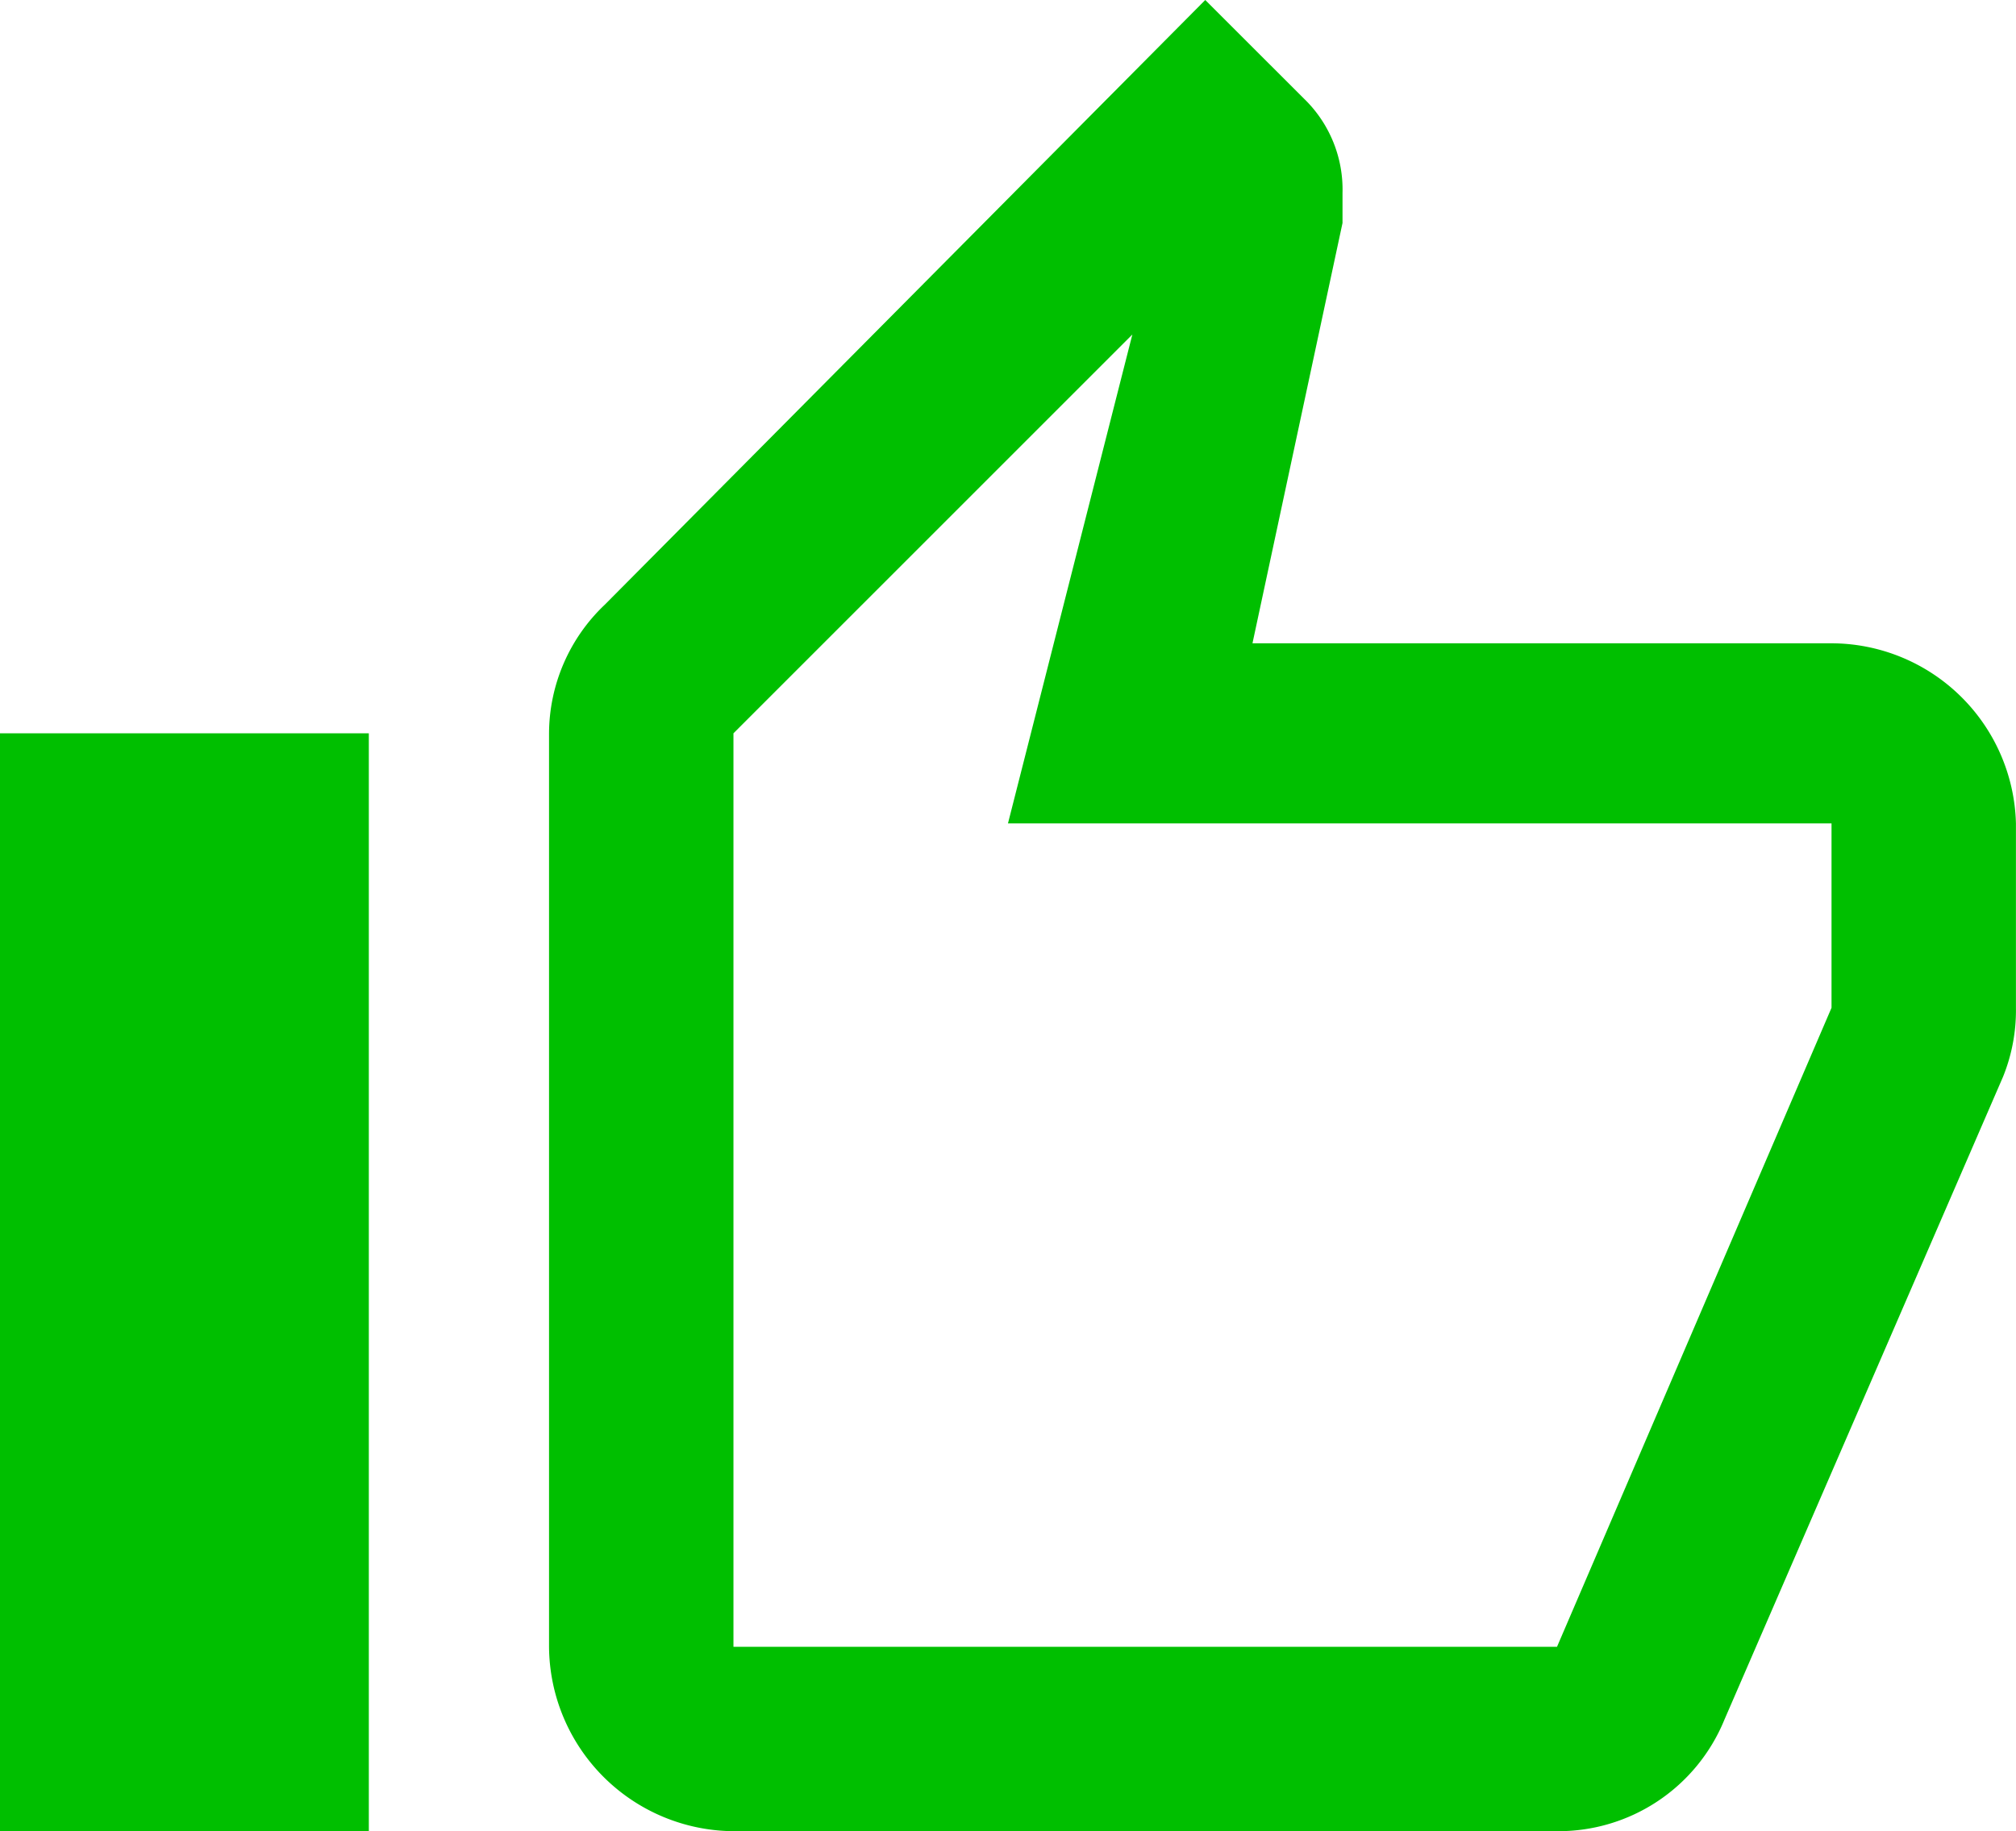 <svg xmlns="http://www.w3.org/2000/svg" width="33.047" height="30.023" viewBox="0 0 33.047 30.023">
  <path d="M1.477,12.023H7.523v18H1.477Zm12.023,18H27A2.94,2.94,0,0,0,29.742,28.2l4.57-10.547a2.905,2.905,0,0,0,.211-1.125V13.5A3.032,3.032,0,0,0,31.5,10.547H22.008l1.476-6.891V3.164a2.072,2.072,0,0,0-.632-1.547L21.234,0,11.391,9.914a2.922,2.922,0,0,0-.914,2.109V27A3.045,3.045,0,0,0,13.5,30.023Zm0-18,6.539-6.539L18,13.5H31.5v3.023L27,27H13.5Z" transform="translate(-1.477)" style="fill: #00bf00"/>
</svg>

